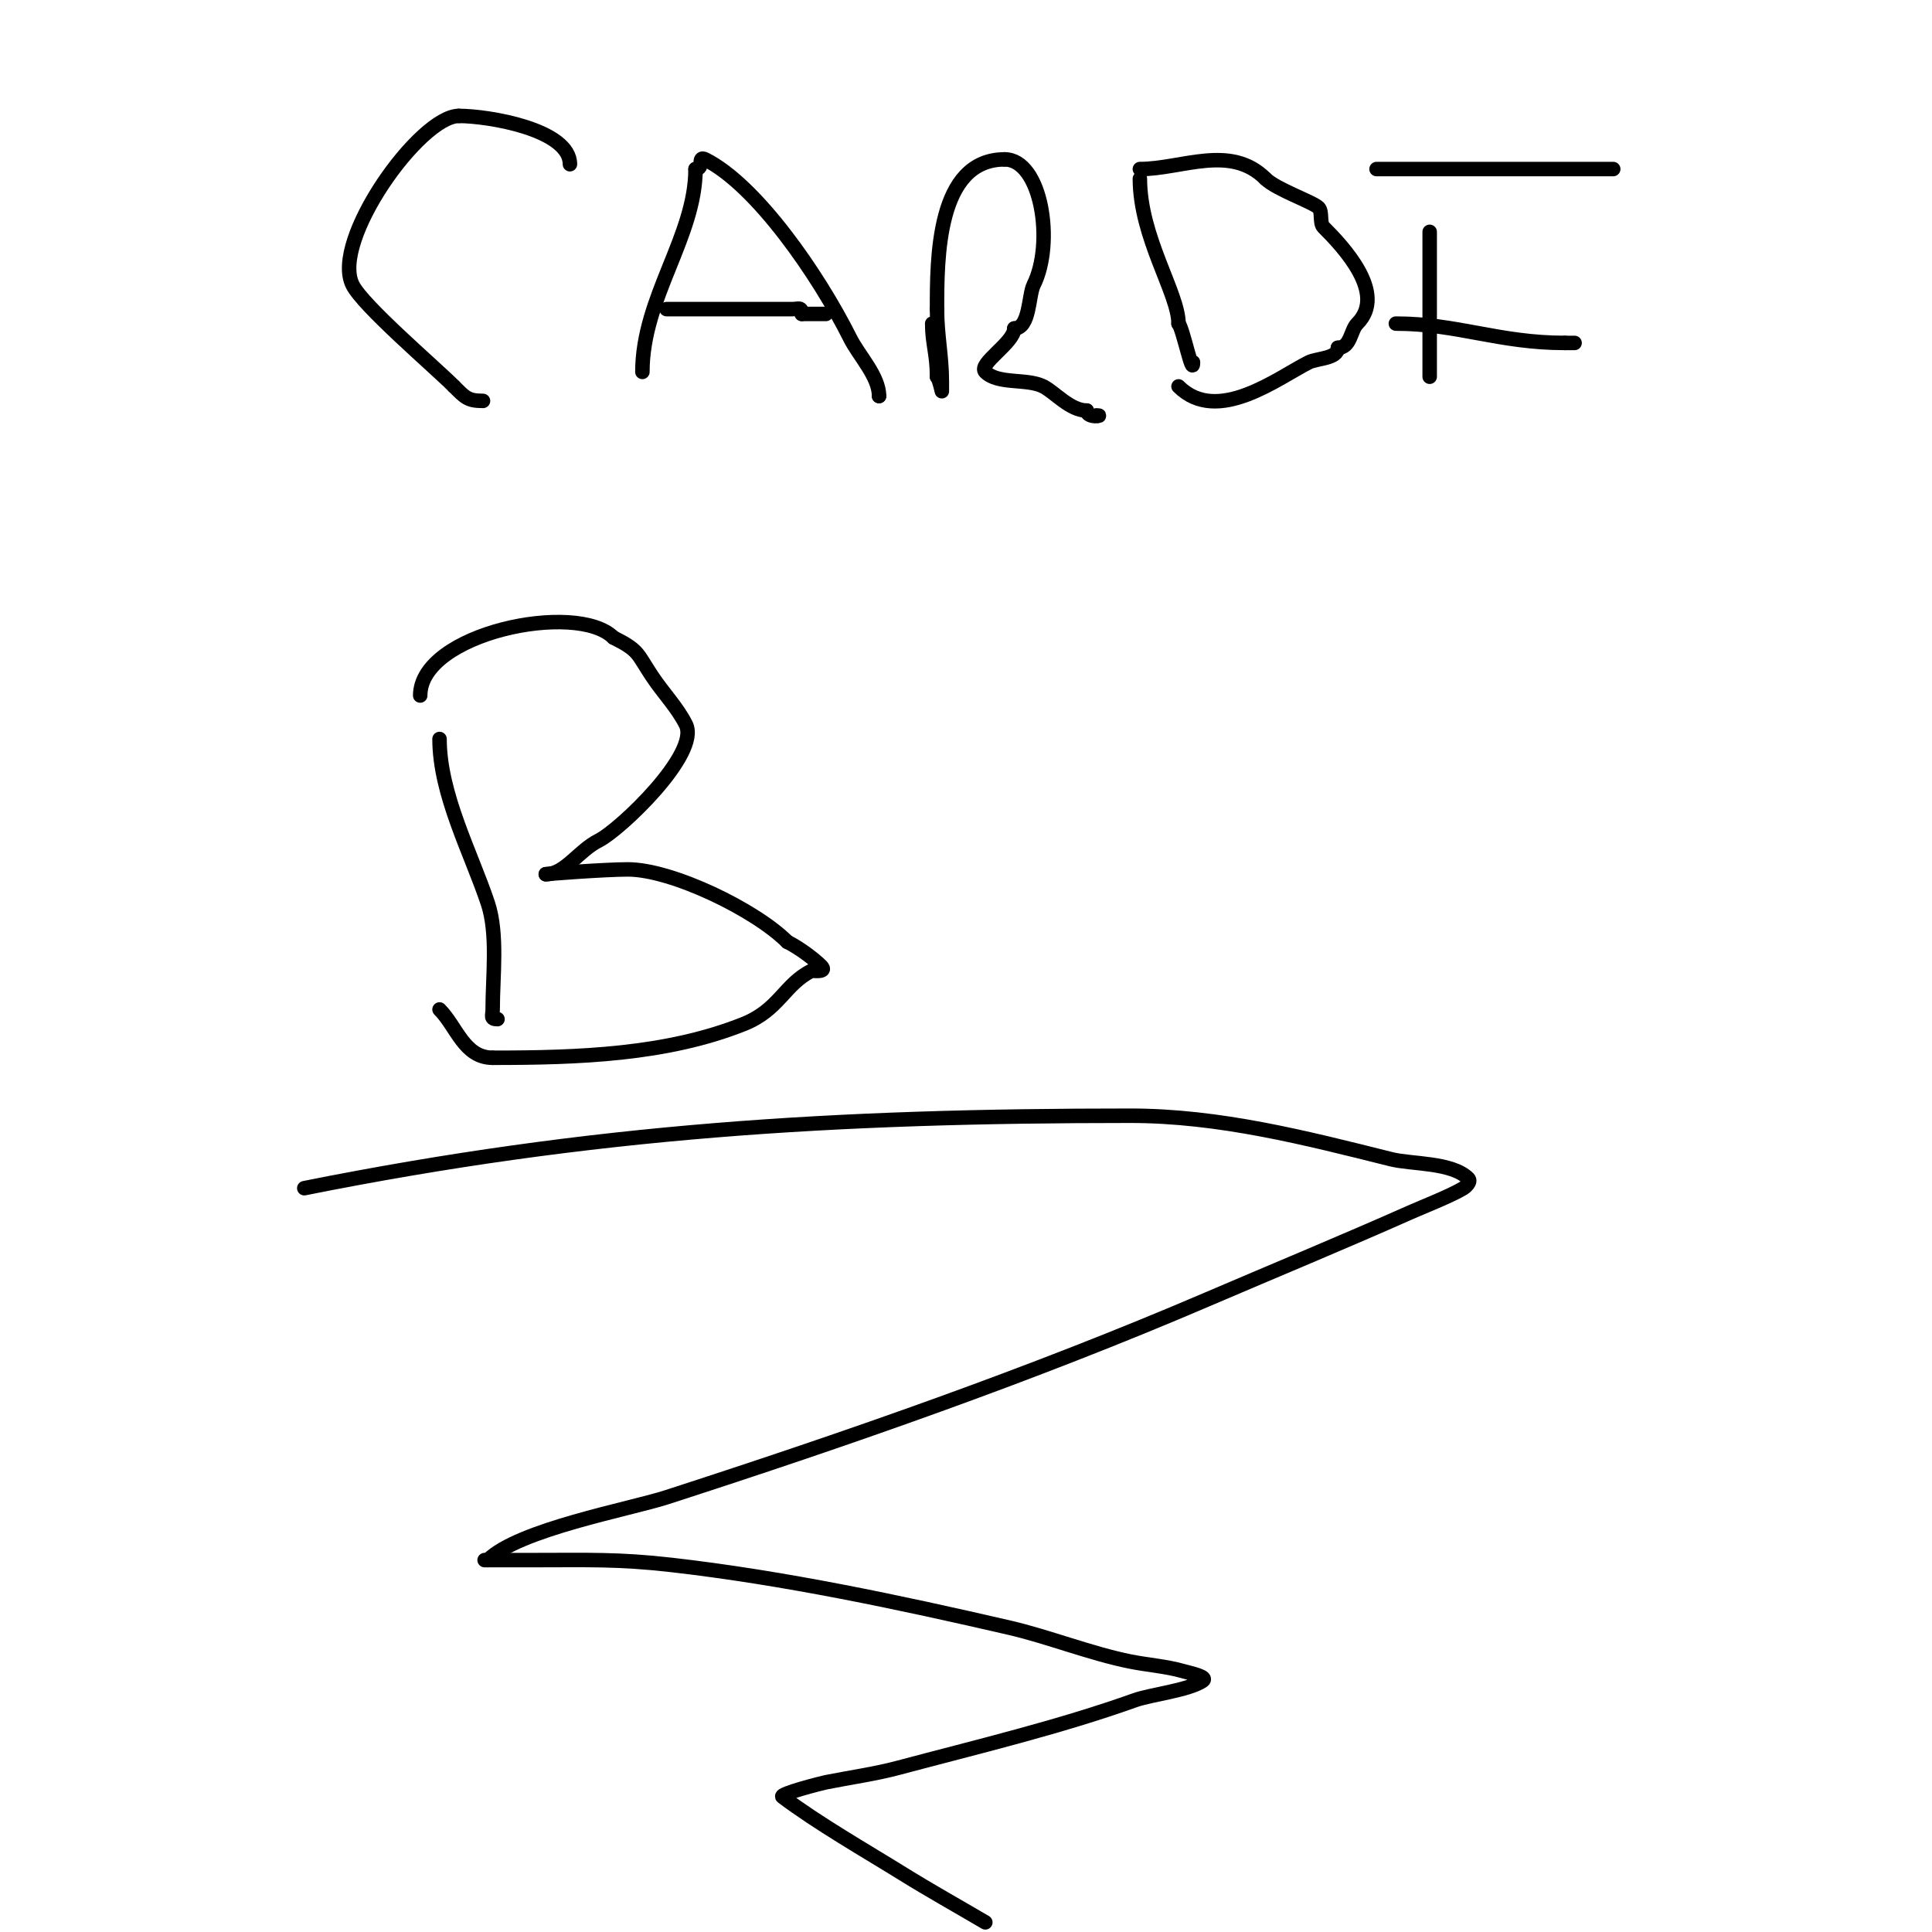 <svg viewBox='0 0 400 400' version='1.1' xmlns='http://www.w3.org/2000/svg' xmlns:xlink='http://www.w3.org/1999/xlink'><g fill='none' stroke='#000000' stroke-width='3' stroke-linecap='round' stroke-linejoin='round'><path d='M118,34c0,-7.198 -16.86,-10 -23,-10'/><path d='M95,24c-8.031,0 -26.581,25.838 -22,35c2.168,4.336 16.941,16.941 21,21'/><path d='M94,80c2.314,2.314 2.87,3 6,3'/><path d='M133,77c0,-15.373 11,-28.019 11,-42'/><path d='M144,35c1.888,0 0.282,-2.859 2,-2c10.567,5.284 23.401,23.803 30,37c1.837,3.674 6,7.901 6,12'/><path d='M182,82l0,0'/><path d='M138,64c8.667,0 17.333,0 26,0c1.333,0 2,-0.567 2,1'/><path d='M166,65c1.667,0 3.333,0 5,0'/><path d='M193,67c0,4.125 1,6.262 1,11'/><path d='M194,78c0.433,0.433 1,3 1,3c0,0 0,-1.333 0,-2c0,-5.329 -1,-9.54 -1,-15'/><path d='M194,64c0,-10.407 -0.042,-31 14,-31'/><path d='M208,33c7.658,0 10.33,17.34 6,26c-1.068,2.136 -0.767,9 -4,9'/><path d='M210,68c0,2.98 -7.636,7.364 -6,9c2.642,2.642 8.574,1.287 12,3c2.325,1.163 5.545,5 9,5'/><path d='M225,85c0,1.725 3.955,1 2,1'/><path d='M236,37c0,12.165 8,23.734 8,30'/><path d='M244,67c0.871,0.871 3,11.29 3,8'/><path d='M236,35c8.669,0 18.749,-5.251 26,2'/><path d='M262,37c2.213,2.213 9.801,4.801 11,6c0.833,0.833 0.167,3.167 1,4c4.176,4.176 13.212,13.788 7,20c-1.404,1.404 -1.336,5 -4,5'/><path d='M277,72c0,2.271 -4.365,2.182 -6,3c-6.355,3.177 -18.962,13.038 -27,5'/><path d='M296,48c0,10 0,20 0,30'/><path d='M285,35c16.333,0 32.667,0 49,0'/><path d='M289,67c12.751,0 21.312,4 35,4'/><path d='M324,71c0.667,0 1.333,0 2,0'/><path d='M91,153c0,11.445 6.525,23.576 10,34c2.123,6.369 1,15.181 1,22c0,1.333 -0.567,2 1,2'/><path d='M87,144c0,-12.928 32.401,-19.599 40,-12'/><path d='M127,132c5.396,2.698 4.853,3.28 8,8c2.392,3.588 5.214,6.428 7,10c3.024,6.047 -13.738,21.869 -18,24c-4.271,2.136 -6.993,7 -11,7'/><path d='M113,181c-0.784,0 12.055,-1 17,-1c9.099,0 26.339,8.339 33,15'/><path d='M163,195c2.597,1.299 5.623,3.623 7,5c1.436,1.436 -1.846,0.923 -2,1c-5.582,2.791 -6.695,8.078 -14,11c-15.982,6.393 -34.29,7 -52,7'/><path d='M102,219c-5.916,0 -7.462,-6.462 -11,-10'/><path d='M63,246c59.746,-11.949 110.025,-15 171,-15c18.508,0 36.327,4.582 54,9c4.281,1.07 12.602,0.602 16,4c0.701,0.701 -0.756,1.854 -1,2c-2.741,1.645 -8.64,3.951 -11,5c-13.924,6.188 -27.991,11.996 -42,18c-36.413,15.605 -74.31,28.806 -112,41c-7.564,2.447 -30.67,6.67 -37,13'/><path d='M101,323c-3.333,0 6.667,0 10,0c10.563,0 17.067,-0.25 28,1c23.378,2.672 47.087,7.712 70,13c7.897,1.822 16.865,5.373 25,7c3.654,0.731 7.417,0.976 11,2c1.433,0.41 5.24,1.173 4,2c-2.987,1.992 -10.713,2.826 -14,4c-15.824,5.651 -32.701,9.654 -49,14c-4.927,1.314 -10,2 -15,3c-0.76,0.152 -9.761,2.429 -9,3c7.477,5.608 17.091,11.091 25,16c5.586,3.467 11.333,6.667 17,10'/></g>
</svg>